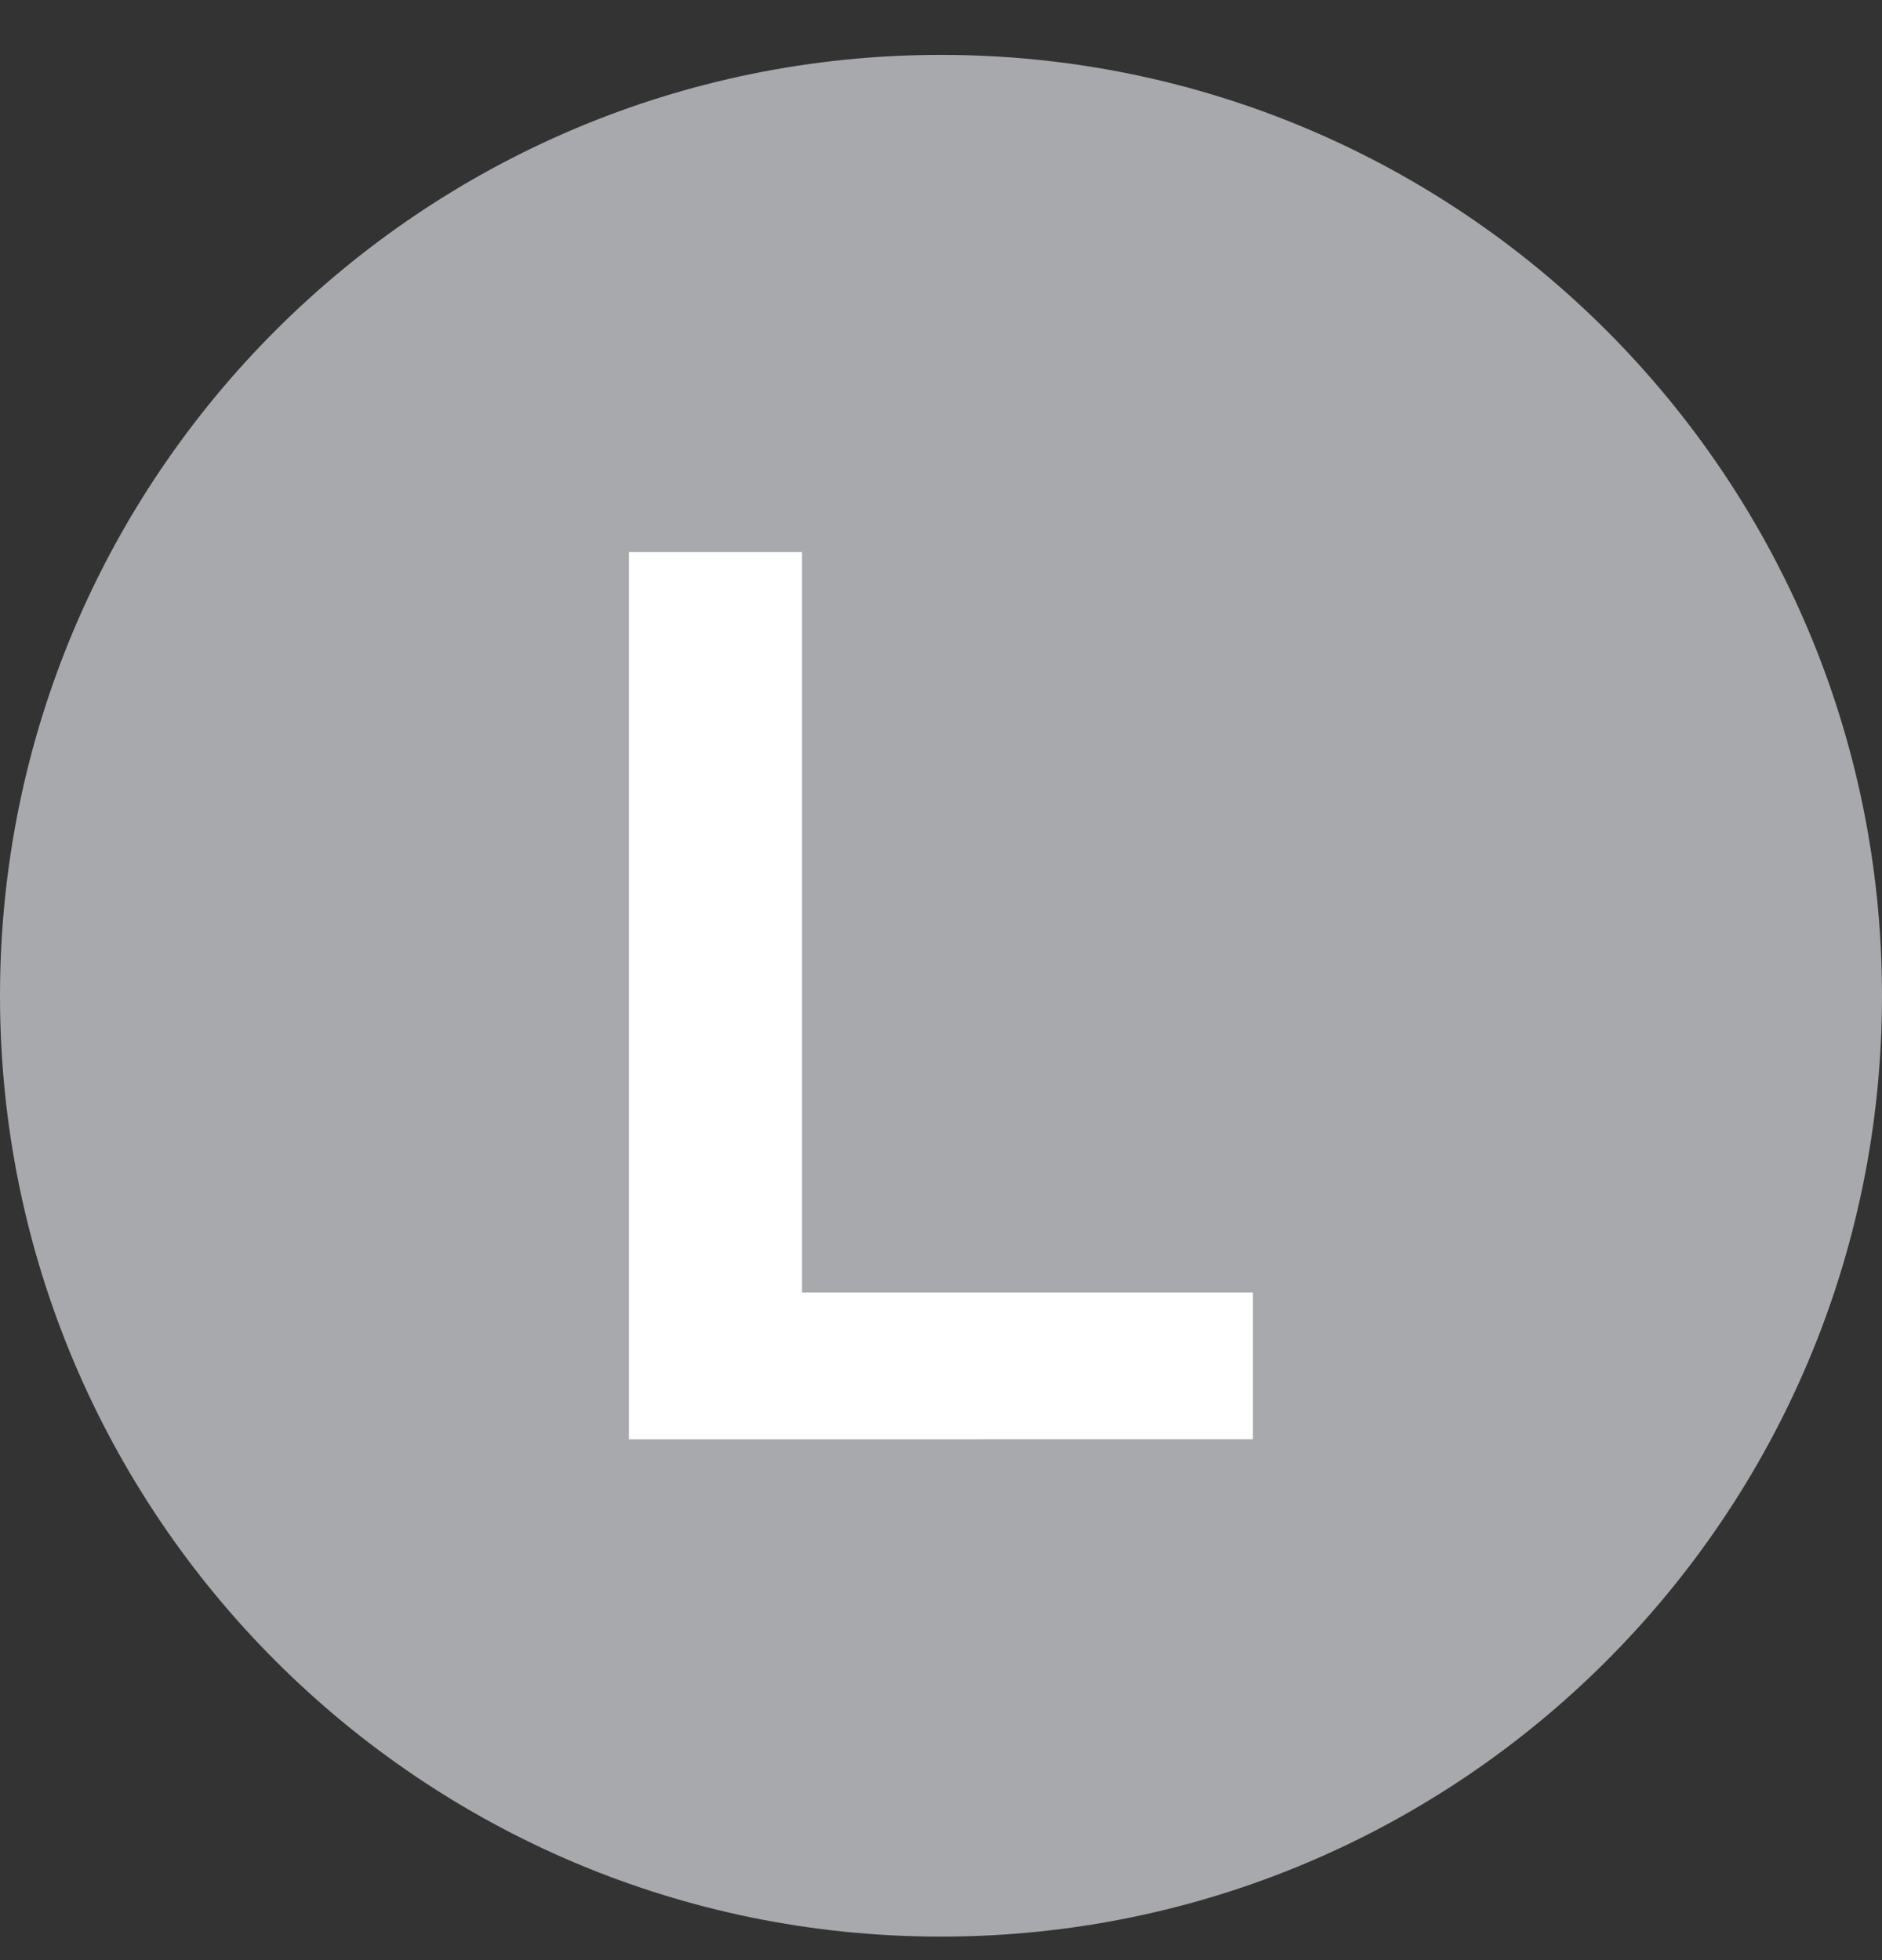 <svg width="24" height="25" viewBox="0 0 24 25" version="1.1" xmlns="http://www.w3.org/2000/svg"><rect x="0" y="0" width="24" height="25" fill="#333333" stroke="none"/><g stroke="none" stroke-width="1" fill="none" fill-rule="evenodd"><path d="M0 12.7C0 6.07 5.372.7 12 .7c6.627 0 12 5.371 12 12 0 6.626-5.373 12-12 12-6.628 0-12-5.374-12-12" fill="#A7A9AC"/><path fill="#FFF" d="M8.02 18.358V7.04h2.208v9.445h5.75v1.872z"/></g></svg>